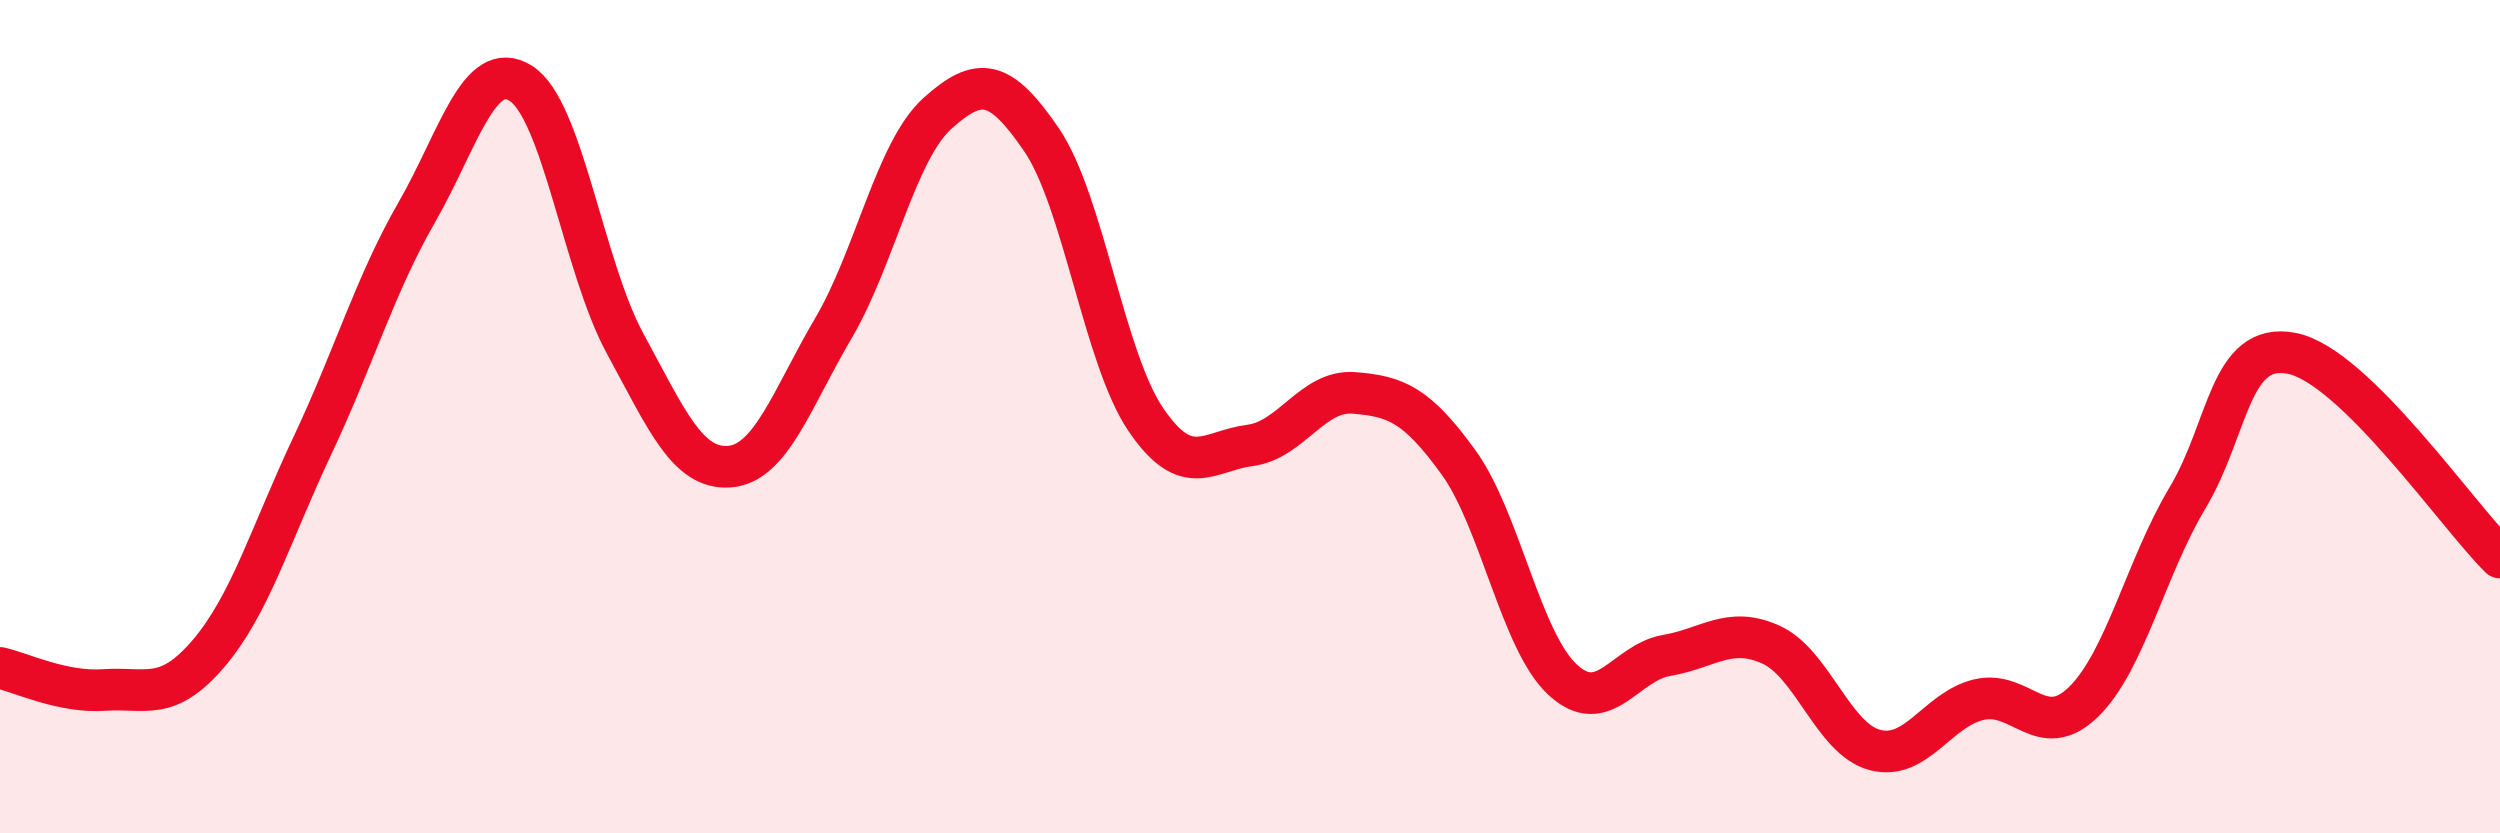
    <svg width="60" height="20" viewBox="0 0 60 20" xmlns="http://www.w3.org/2000/svg">
      <path
        d="M 0,16.03 C 0.5,16.14 1.5,16.63 2.5,16.56 C 3.5,16.49 4,16.86 5,15.69 C 6,14.52 6.5,12.81 7.5,10.69 C 8.5,8.57 9,6.84 10,5.1 C 11,3.36 11.5,1.37 12.5,2 C 13.5,2.63 14,6.4 15,8.24 C 16,10.08 16.5,11.27 17.5,11.2 C 18.5,11.13 19,9.58 20,7.88 C 21,6.18 21.5,3.62 22.5,2.72 C 23.5,1.82 24,1.89 25,3.36 C 26,4.83 26.5,8.6 27.5,10.07 C 28.5,11.54 29,10.82 30,10.69 C 31,10.56 31.5,9.35 32.5,9.43 C 33.5,9.51 34,9.71 35,11.09 C 36,12.47 36.5,15.38 37.5,16.31 C 38.5,17.24 39,15.9 40,15.73 C 41,15.56 41.5,15.02 42.5,15.47 C 43.5,15.92 44,17.74 45,18 C 46,18.26 46.5,17.02 47.5,16.79 C 48.5,16.56 49,17.82 50,16.85 C 51,15.88 51.5,13.62 52.5,11.95 C 53.5,10.28 53.5,8.19 55,8.48 C 56.5,8.77 59,12.4 60,13.38L60 20L0 20Z"
        fill="#EB0A25"
        opacity="0.1"
        stroke-linecap="round"
        stroke-linejoin="round"
      />
      <path
        d="M 0,16.03 C 0.5,16.14 1.5,16.63 2.5,16.56 C 3.5,16.49 4,16.86 5,15.69 C 6,14.52 6.5,12.81 7.5,10.69 C 8.5,8.57 9,6.84 10,5.1 C 11,3.36 11.5,1.37 12.5,2 C 13.5,2.63 14,6.4 15,8.24 C 16,10.08 16.5,11.27 17.5,11.2 C 18.5,11.13 19,9.58 20,7.88 C 21,6.18 21.5,3.62 22.5,2.72 C 23.5,1.82 24,1.89 25,3.36 C 26,4.83 26.5,8.6 27.5,10.07 C 28.5,11.54 29,10.82 30,10.69 C 31,10.56 31.5,9.35 32.5,9.43 C 33.5,9.51 34,9.71 35,11.09 C 36,12.47 36.5,15.38 37.5,16.31 C 38.5,17.24 39,15.9 40,15.73 C 41,15.56 41.5,15.02 42.5,15.47 C 43.5,15.92 44,17.74 45,18 C 46,18.26 46.5,17.02 47.5,16.79 C 48.5,16.56 49,17.82 50,16.85 C 51,15.88 51.5,13.62 52.5,11.95 C 53.5,10.28 53.5,8.19 55,8.48 C 56.5,8.77 59,12.4 60,13.38"
        stroke="#EB0A25"
        stroke-width="1"
        fill="none"
        stroke-linecap="round"
        stroke-linejoin="round"
      />
    </svg>
  